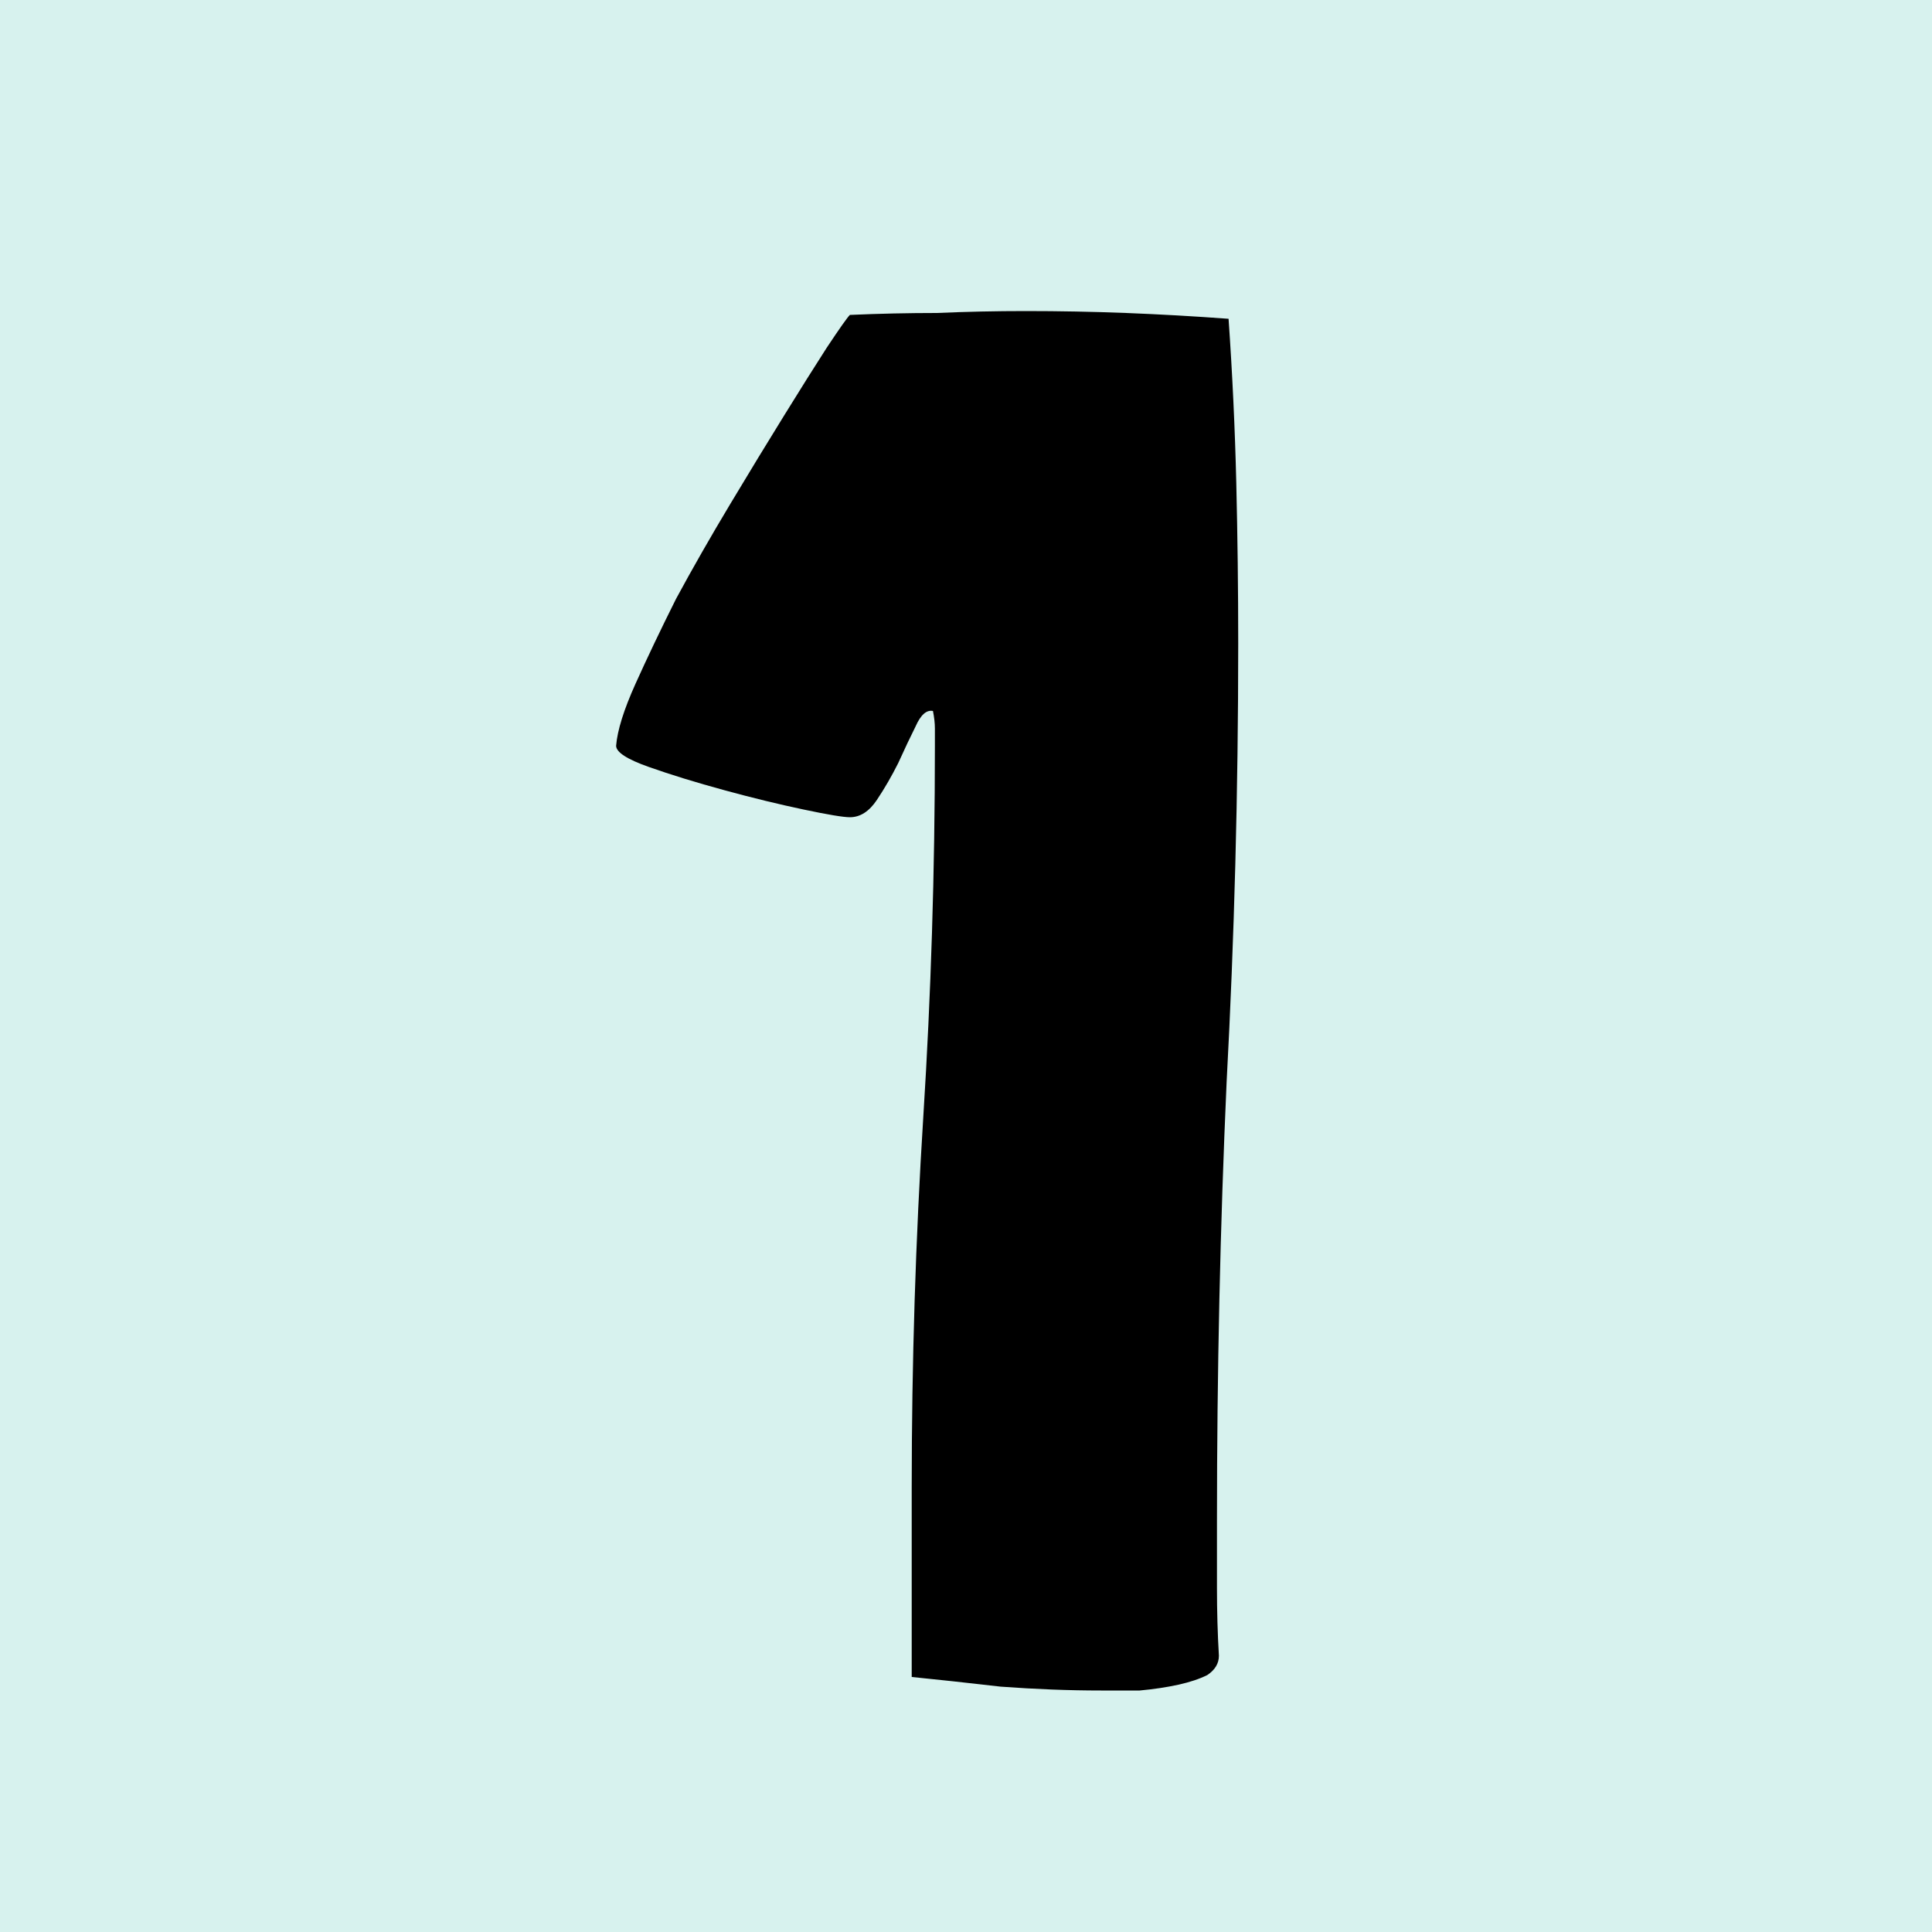 <svg width="40" height="40" viewBox="0 0 40 40" fill="none" xmlns="http://www.w3.org/2000/svg">
<rect width="40" height="40" fill="#D7F2EE"/>
<path d="M25.196 32.88C25.196 33.36 25.209 33.827 25.236 34.28C25.236 34.44 25.156 34.573 24.996 34.68C24.836 34.76 24.636 34.827 24.396 34.88C24.156 34.933 23.889 34.973 23.596 35C23.302 35 23.036 35 22.796 35C22.129 35 21.436 34.973 20.716 34.92C20.022 34.84 19.409 34.773 18.876 34.72V34.68V30.8C18.876 28.213 18.956 25.653 19.116 23.12C19.276 20.587 19.356 18.027 19.356 15.44C19.356 15.307 19.356 15.187 19.356 15.08C19.356 14.973 19.342 14.853 19.316 14.72C19.182 14.693 19.062 14.8 18.956 15.04C18.849 15.253 18.729 15.507 18.596 15.8C18.462 16.067 18.316 16.32 18.156 16.56C17.996 16.8 17.809 16.92 17.596 16.92C17.462 16.92 17.142 16.867 16.636 16.76C16.129 16.653 15.582 16.52 14.996 16.36C14.409 16.2 13.889 16.04 13.436 15.88C12.982 15.72 12.756 15.573 12.756 15.44C12.782 15.12 12.916 14.693 13.156 14.16C13.396 13.627 13.676 13.04 13.996 12.4C14.342 11.76 14.716 11.107 15.116 10.44C15.516 9.773 15.889 9.16 16.236 8.6C16.582 8.04 16.876 7.573 17.116 7.2C17.382 6.8 17.542 6.573 17.596 6.52C18.209 6.493 18.809 6.48 19.396 6.48C20.009 6.453 20.622 6.44 21.236 6.44C21.929 6.44 22.622 6.453 23.316 6.48C24.009 6.507 24.716 6.547 25.436 6.6C25.516 7.747 25.569 8.88 25.596 10C25.622 11.093 25.636 12.2 25.636 13.32C25.636 16.387 25.556 19.413 25.396 22.4C25.262 25.387 25.196 28.413 25.196 31.48C25.196 31.933 25.196 32.4 25.196 32.88Z" fill="black"/>
</svg>
